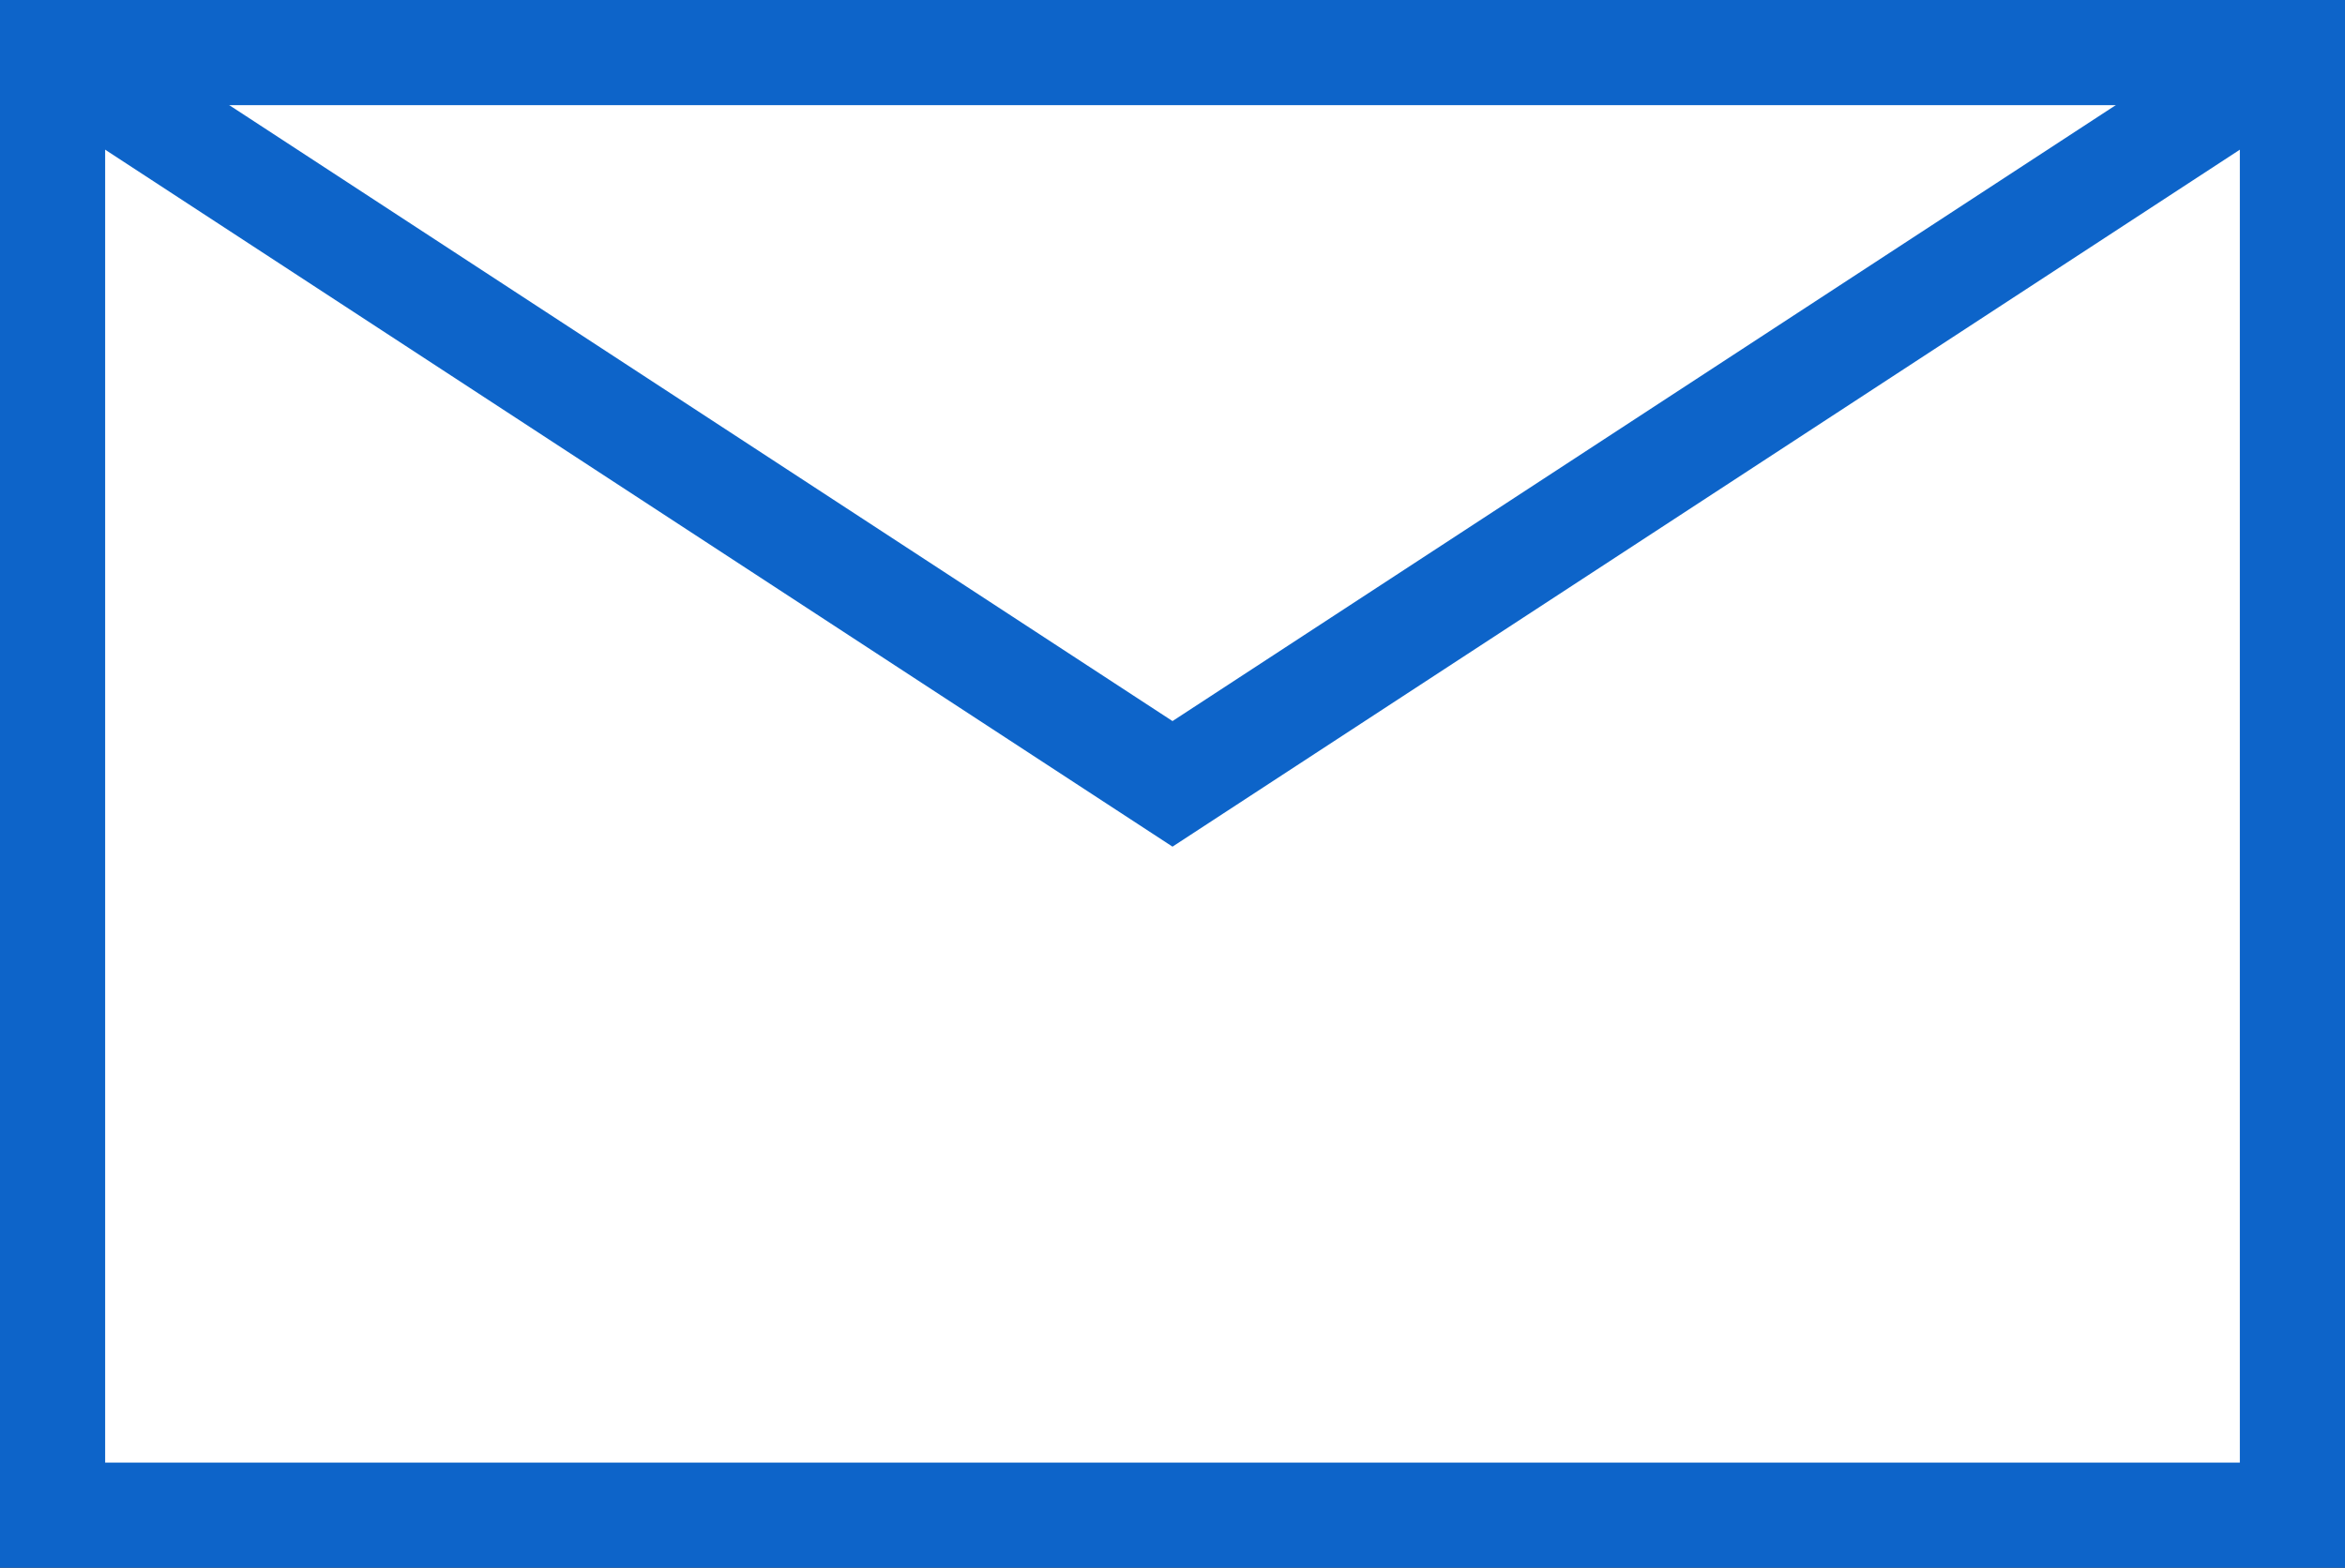 <?xml version="1.0" encoding="utf-8"?>
<!-- Generator: Adobe Illustrator 26.1.0, SVG Export Plug-In . SVG Version: 6.00 Build 0)  -->
<svg version="1.1" id="レイヤー_1" xmlns="http://www.w3.org/2000/svg" xmlns:xlink="http://www.w3.org/1999/xlink" x="0px"
	 y="0px" width="78.052px" height="52.192px" viewBox="0 0 78.052 52.192" style="enable-background:new 0 0 78.052 52.192;"
	 xml:space="preserve">
<rect x="0" y="0" width="78.052" height="52.192" fill="#333333" stroke="none"/>
<style type="text/css">
	.st0{fill:#FFFFFF;stroke:#0D64C9;stroke-width:3.5;stroke-miterlimit:10;}
	.st1{fill:none;stroke:#0D64C9;stroke-width:3.5;stroke-miterlimit:10;}
</style>
<g>
	<g>
		<g>
			<g>
				<g>
					<rect x="1.75" y="1.75" class="st0" width="74.552" height="48.692"/>
				</g>
			</g>
		</g>
		<polyline class="st1" points="1.75,1.75 39.026,26.096 76.302,1.75 		"/>
	</g>
</g>
</svg>

